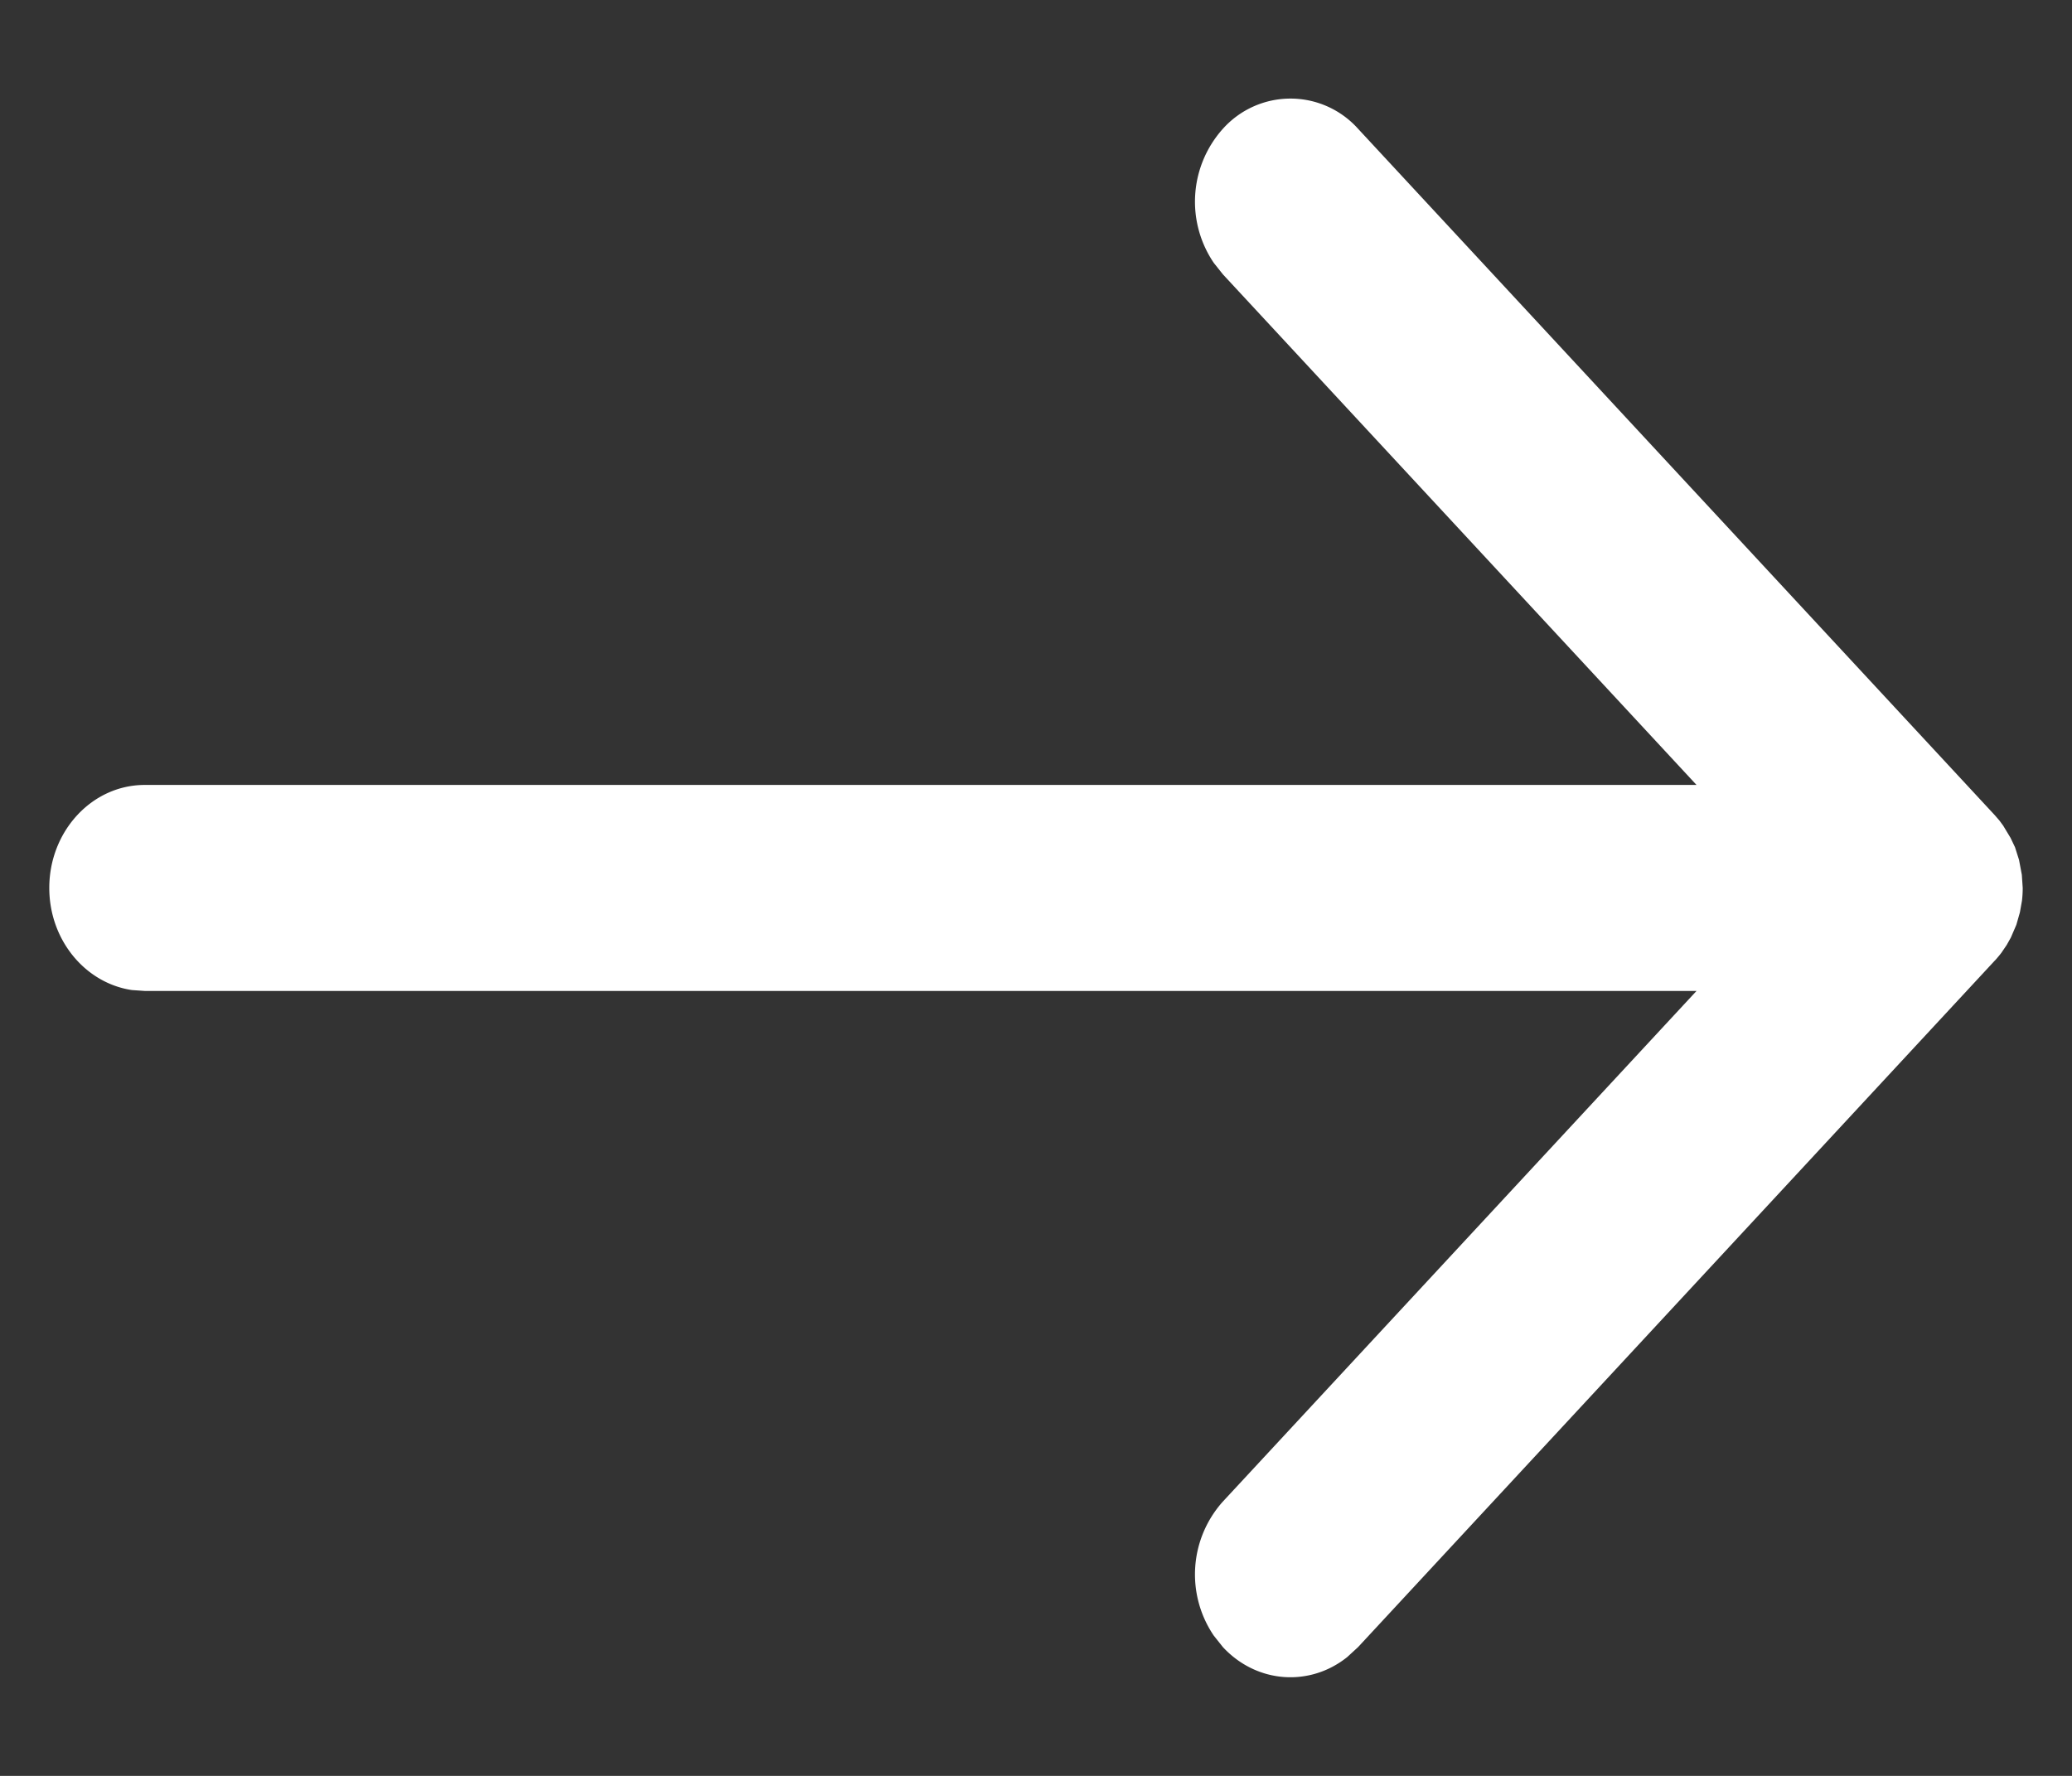 <svg xmlns="http://www.w3.org/2000/svg" width="14" height="12">
  <rect width="100%" height="100%" fill="#333333" stroke="none"/>
  <path d="M.333 6c0 .352.243.643.558.69l.087.006h10.485l-3.2 3.45a.737.737 0 00-.062.906l.062.078c.23.247.588.269.84.067l.073-.067 4.307-4.644a.686.686 0 00.049-.06l-.054.066a.689.689 0 00.058-.073l.023-.034.028-.05.037-.086.024-.084.014-.079A.746.746 0 0013.667 6l-.006-.089-.019-.101-.027-.085-.03-.063-.05-.083-.025-.034-.032-.037L9.176.87a.613.613 0 00-.913 0 .737.737 0 00-.062.906l.062.078 3.2 3.45H.978c-.356 0-.645.312-.645.696z" fill-rule="nonzero" fill="#FFF"/>
</svg>
